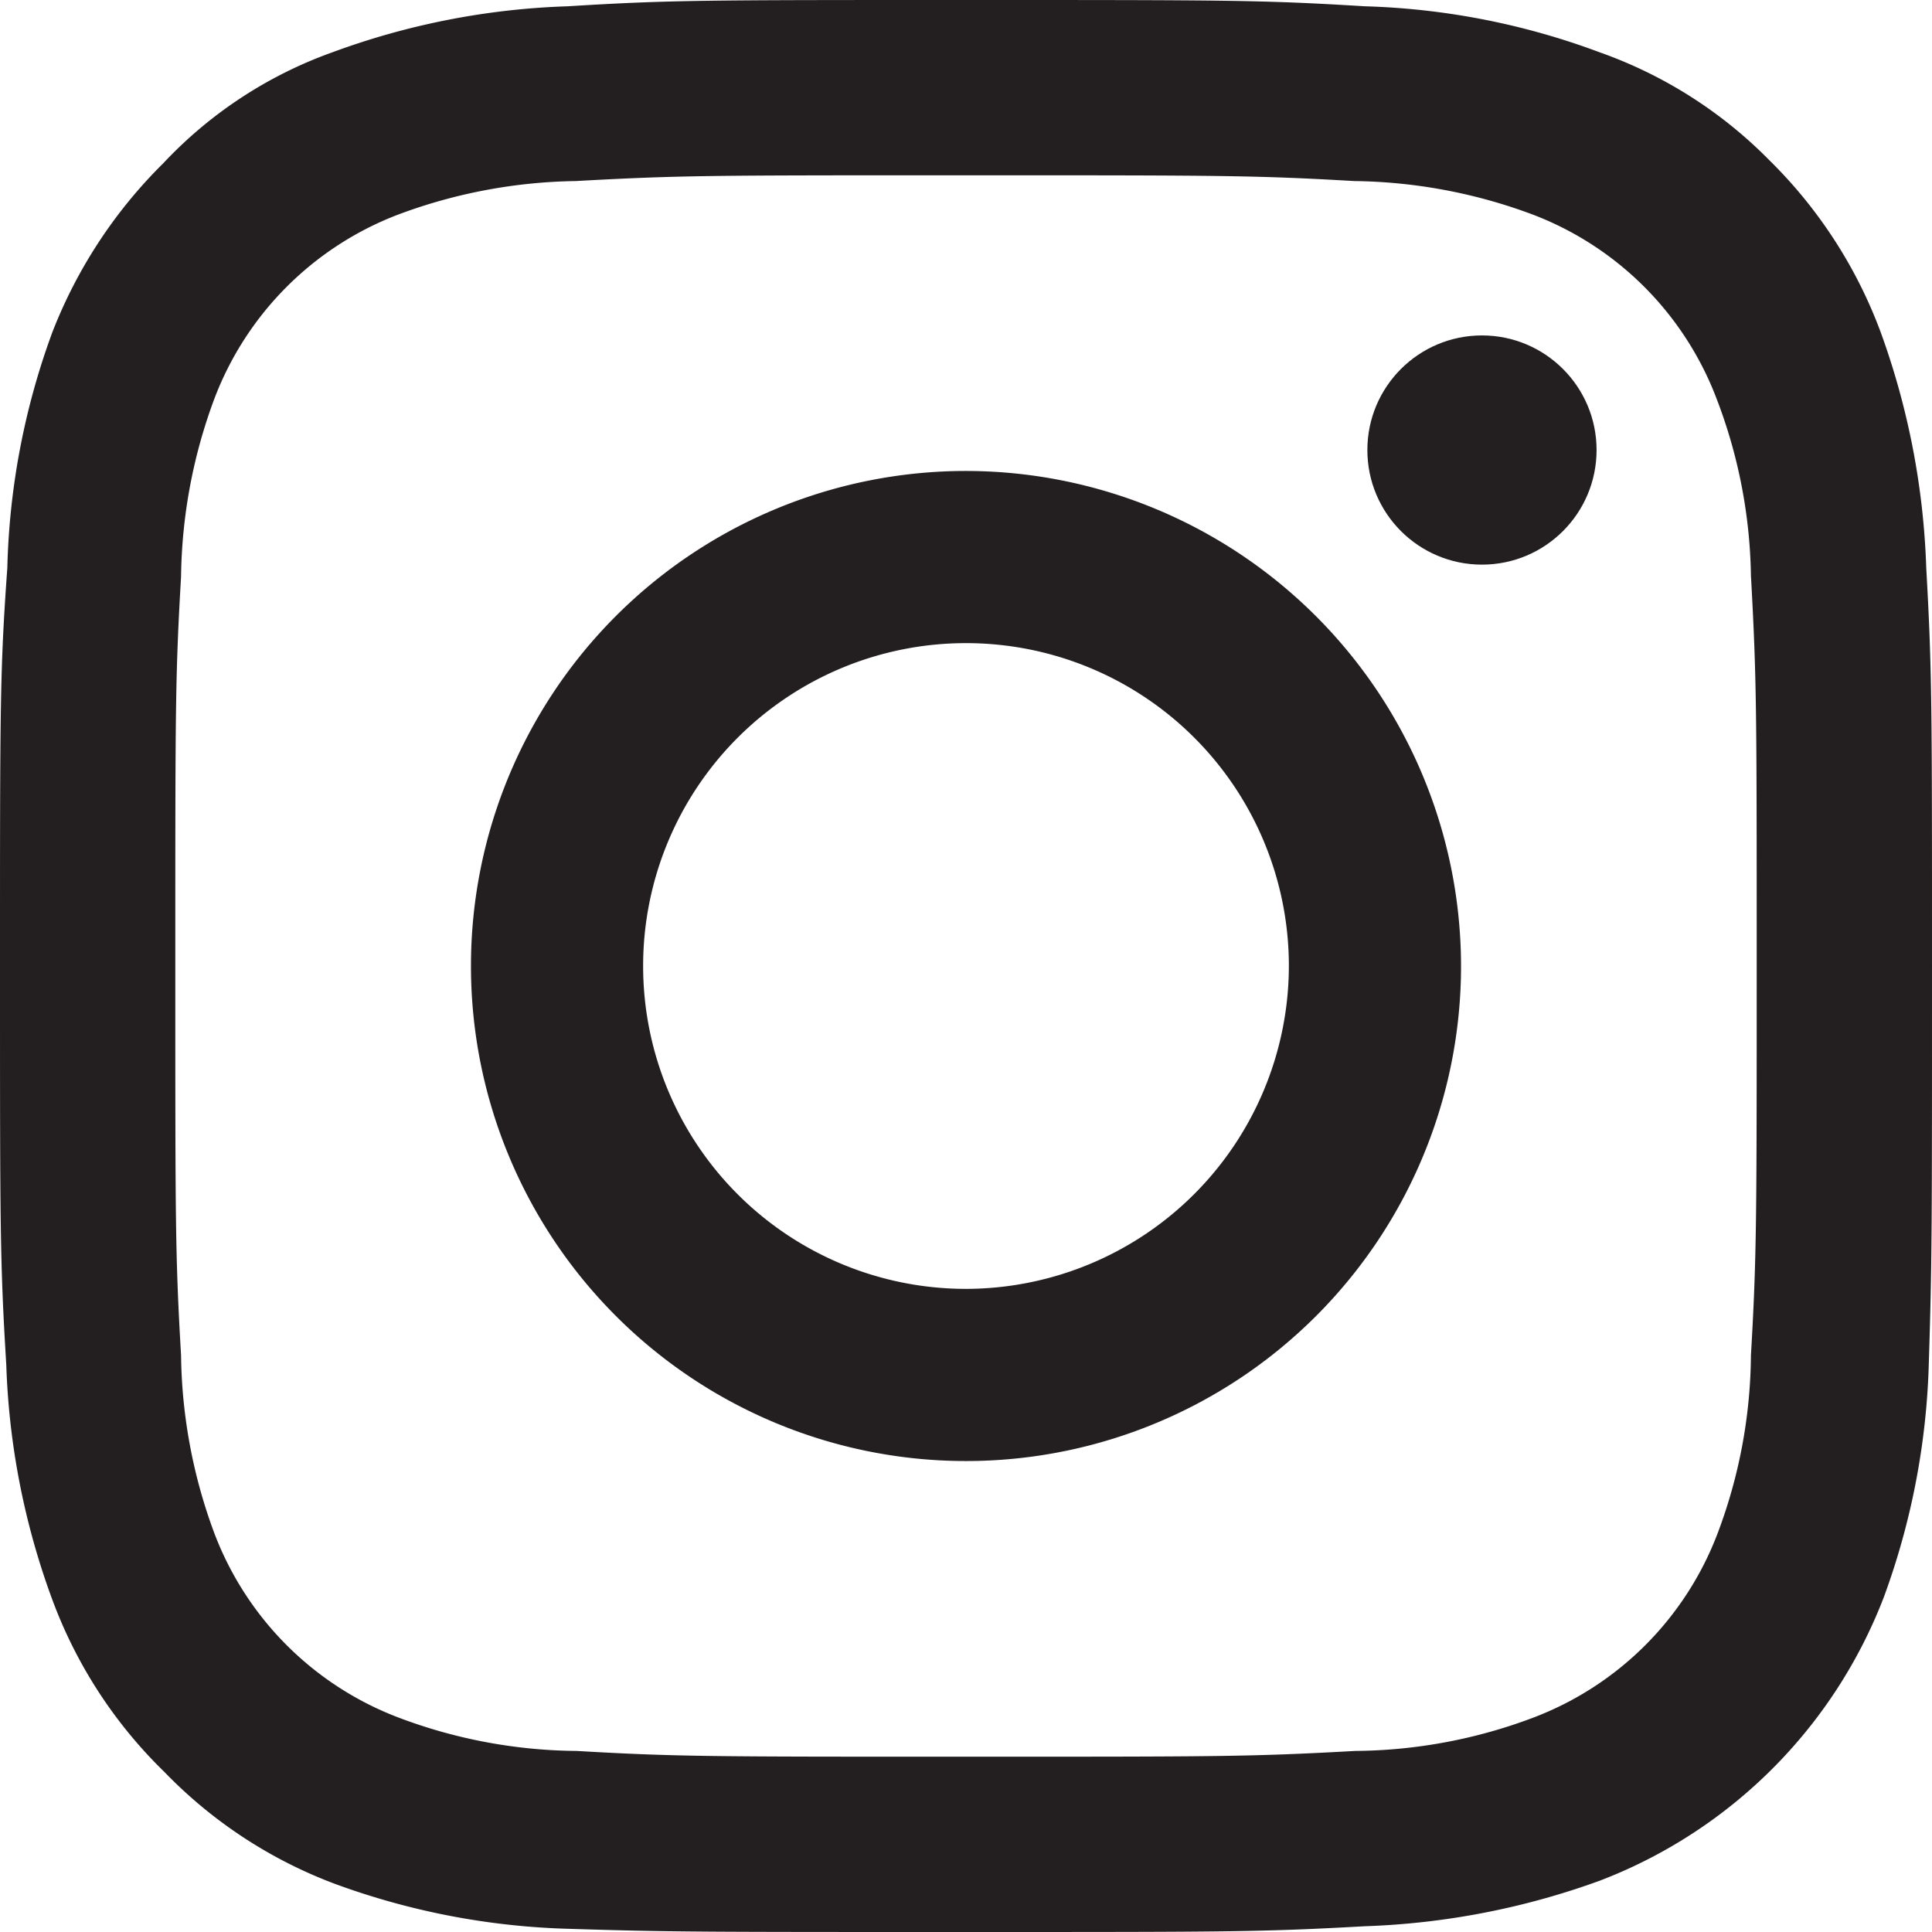 <svg xmlns="http://www.w3.org/2000/svg" viewBox="0 0 36.92 36.92"><defs><style>.cls-1{fill:#231f20;}</style></defs><g id="Layer_2" data-name="Layer 2"><g id="Layer_1-2" data-name="Layer 1"><path class="cls-1" d="M36.81,10.85a14.56,14.56,0,0,0-.87-4.5,9,9,0,0,0-2.13-3.29A8.54,8.54,0,0,0,30.57,1,13.94,13.94,0,0,0,26.08.12C24.11,0,23.48,0,18.46,0s-5.65,0-7.61.12A14.3,14.3,0,0,0,6.35,1,8.23,8.23,0,0,0,3.12,3.12,9.25,9.25,0,0,0,1,6.35a14,14,0,0,0-.86,4.5C0,12.81,0,13.44,0,18.46s0,5.65.12,7.62A14.29,14.29,0,0,0,1,30.57a8.89,8.89,0,0,0,2.14,3.29A8.85,8.85,0,0,0,6.4,36a14.06,14.06,0,0,0,4.5.86c1.91.06,2.54.06,7.56.06s5.65,0,7.62-.11a14.55,14.55,0,0,0,4.49-.87A9.42,9.42,0,0,0,36,30.52a14.06,14.06,0,0,0,.86-4.5c.06-1.91.06-2.54.06-7.56S36.92,12.81,36.81,10.85ZM33.46,25.9a9.82,9.82,0,0,1-.64,3.41,6.07,6.07,0,0,1-3.51,3.51,9.82,9.82,0,0,1-3.41.64c-2,.11-2.54.11-7.44.11s-5.54,0-7.44-.11a9.82,9.82,0,0,1-3.41-.64A6.07,6.07,0,0,1,4.1,29.31a10.06,10.06,0,0,1-.64-3.41c-.11-1.9-.11-2.48-.11-7.44s0-5.54.11-7.44A10.06,10.06,0,0,1,4.1,7.61,6.07,6.07,0,0,1,7.61,4.1,10.06,10.06,0,0,1,11,3.46c2-.11,2.54-.11,7.44-.11s5.54,0,7.44.11a10.06,10.06,0,0,1,3.41.64,6.07,6.07,0,0,1,3.51,3.51A9.82,9.82,0,0,1,33.46,11c.11,2,.11,2.54.11,7.44S33.57,24,33.46,25.9Z"/><path class="cls-1" d="M18.46,9a9.46,9.46,0,1,0,9.46,9.46A9.47,9.47,0,0,0,18.46,9Zm0,15.63a6.17,6.17,0,1,1,6.17-6.17A6.18,6.18,0,0,1,18.46,24.63Z"/><circle class="cls-1" cx="28.32" cy="8.6" r="2.19"/></g></g></svg>